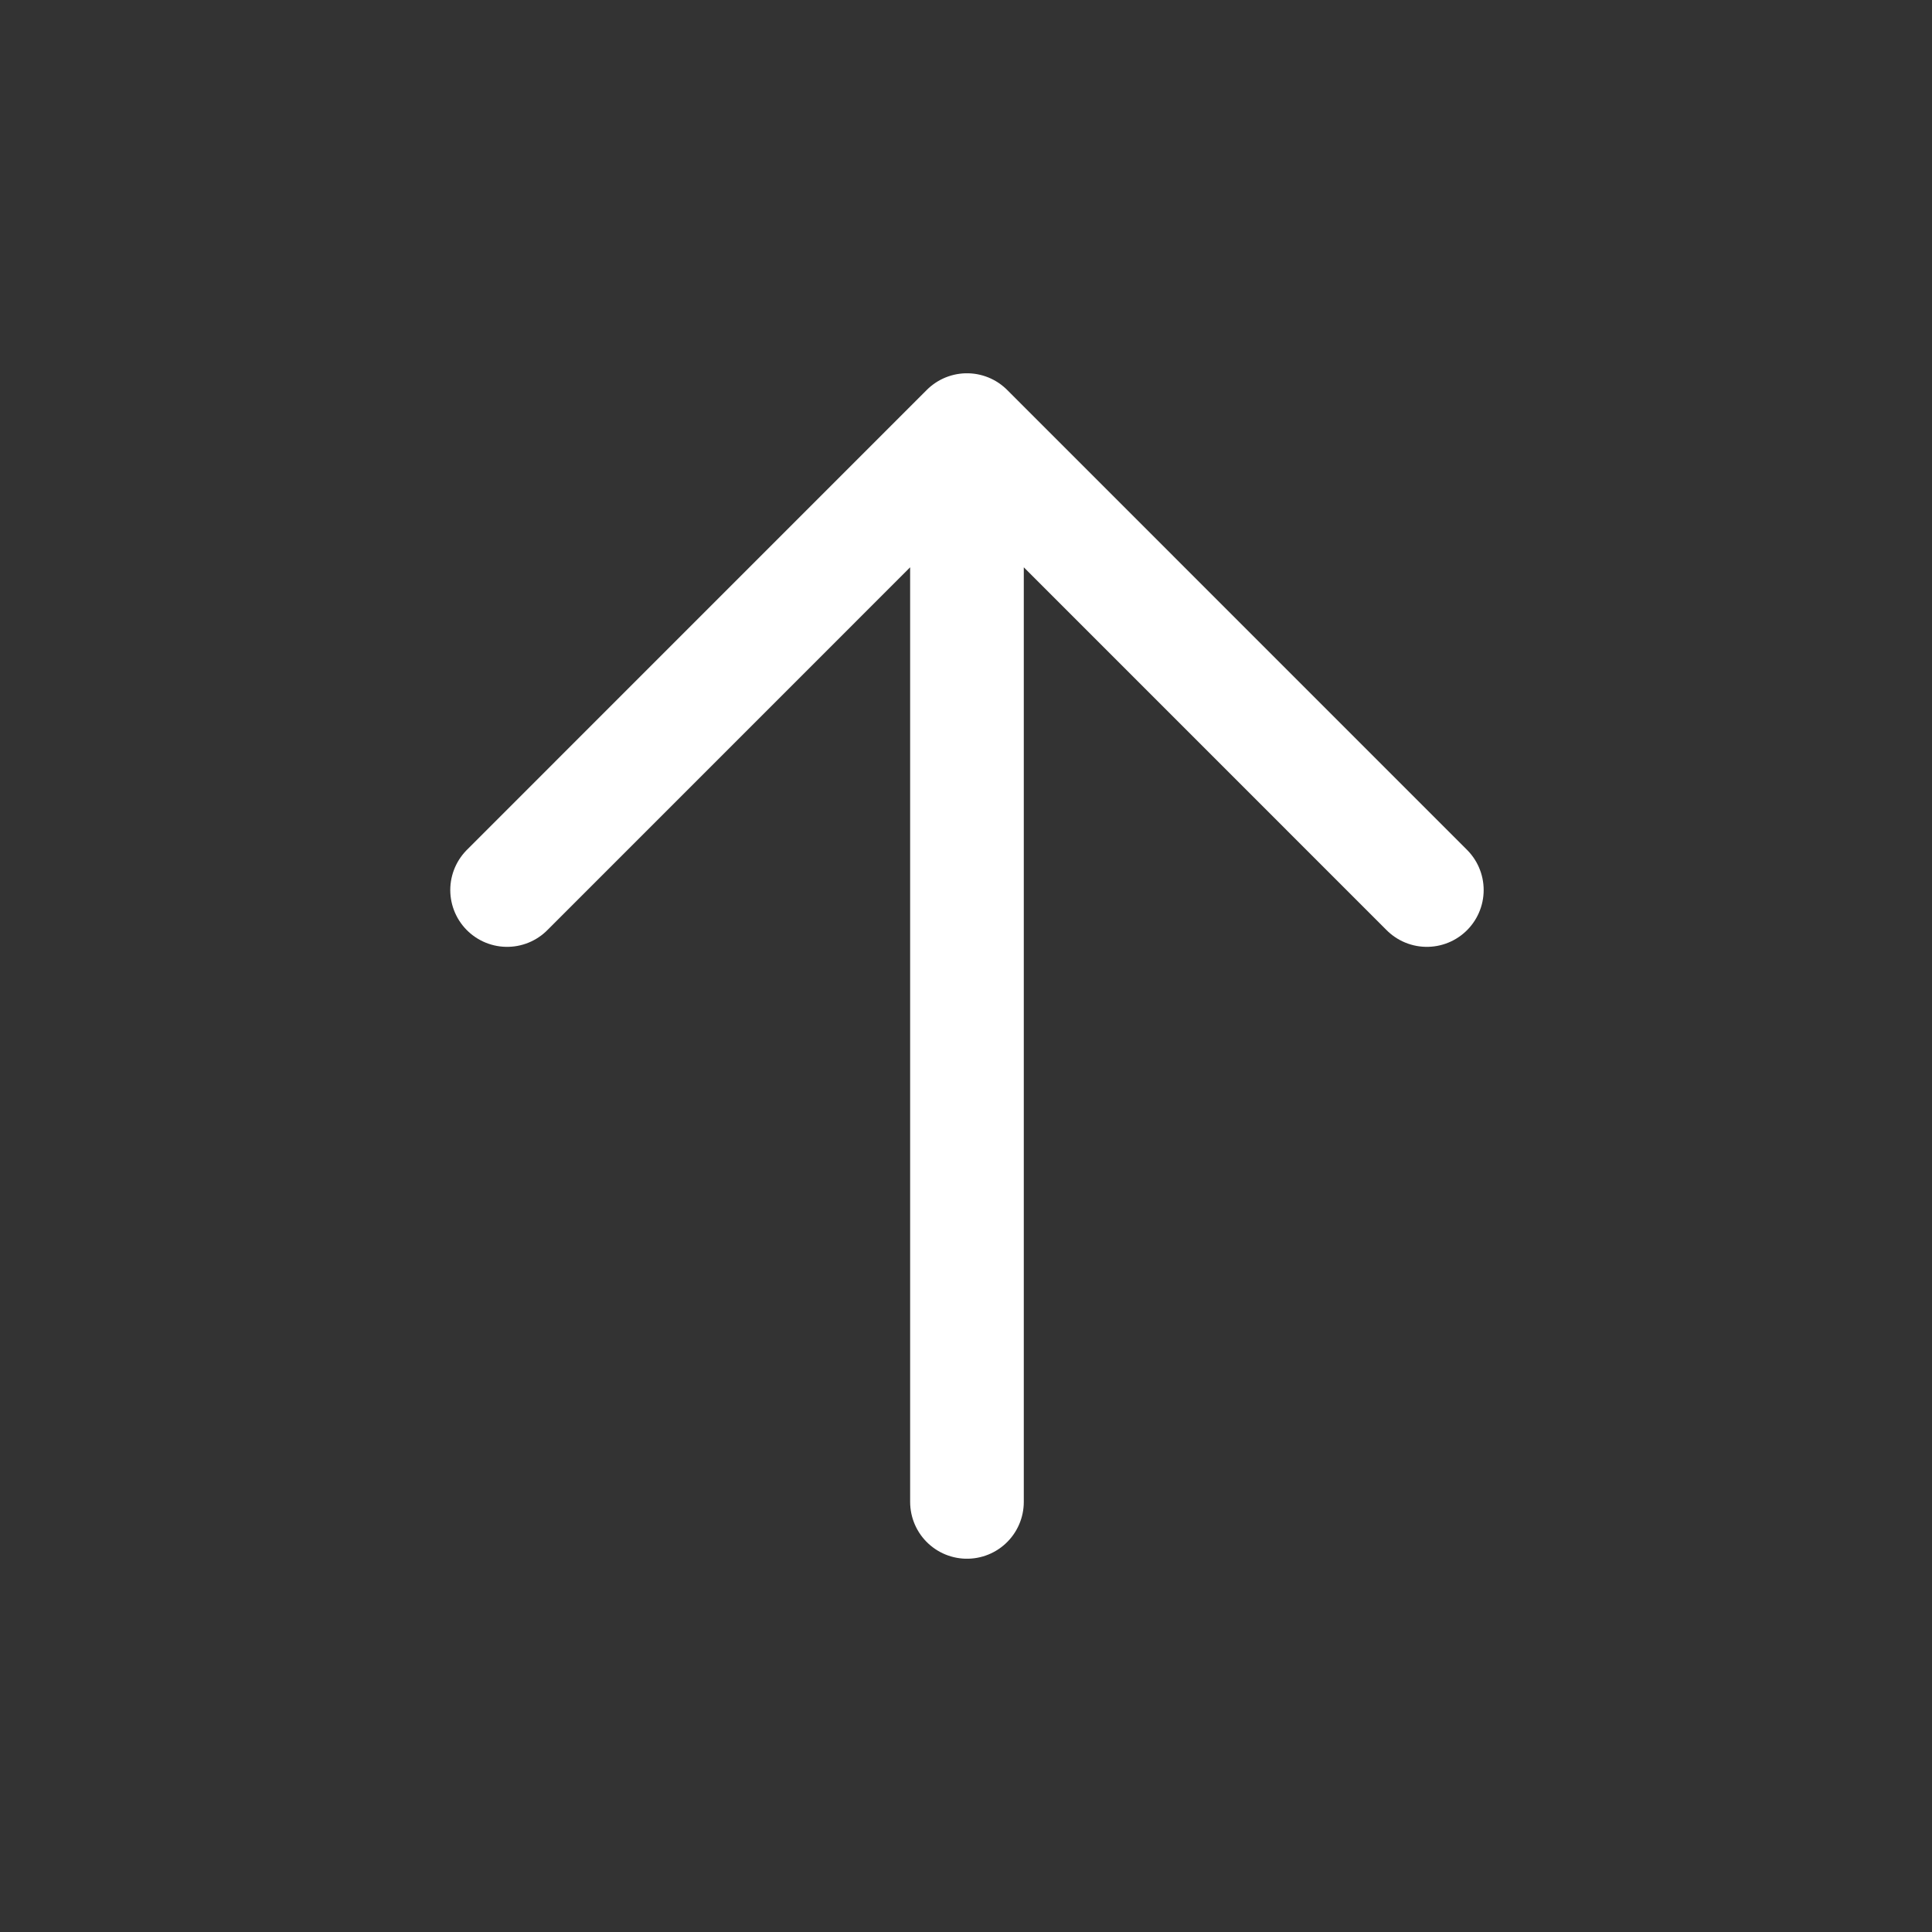 <svg width="34" height="34" viewBox="0 0 34 34" fill="none" xmlns="http://www.w3.org/2000/svg">
<rect x="0" y="0" width="34" height="34" fill="#333333" stroke="none"/>
<path d="M8.924 15.663L17.017 7.569L25.11 15.663M17.017 26.431V7.593" stroke="white" stroke-width="2" stroke-miterlimit="10" stroke-linecap="round" stroke-linejoin="round"/>
</svg>
